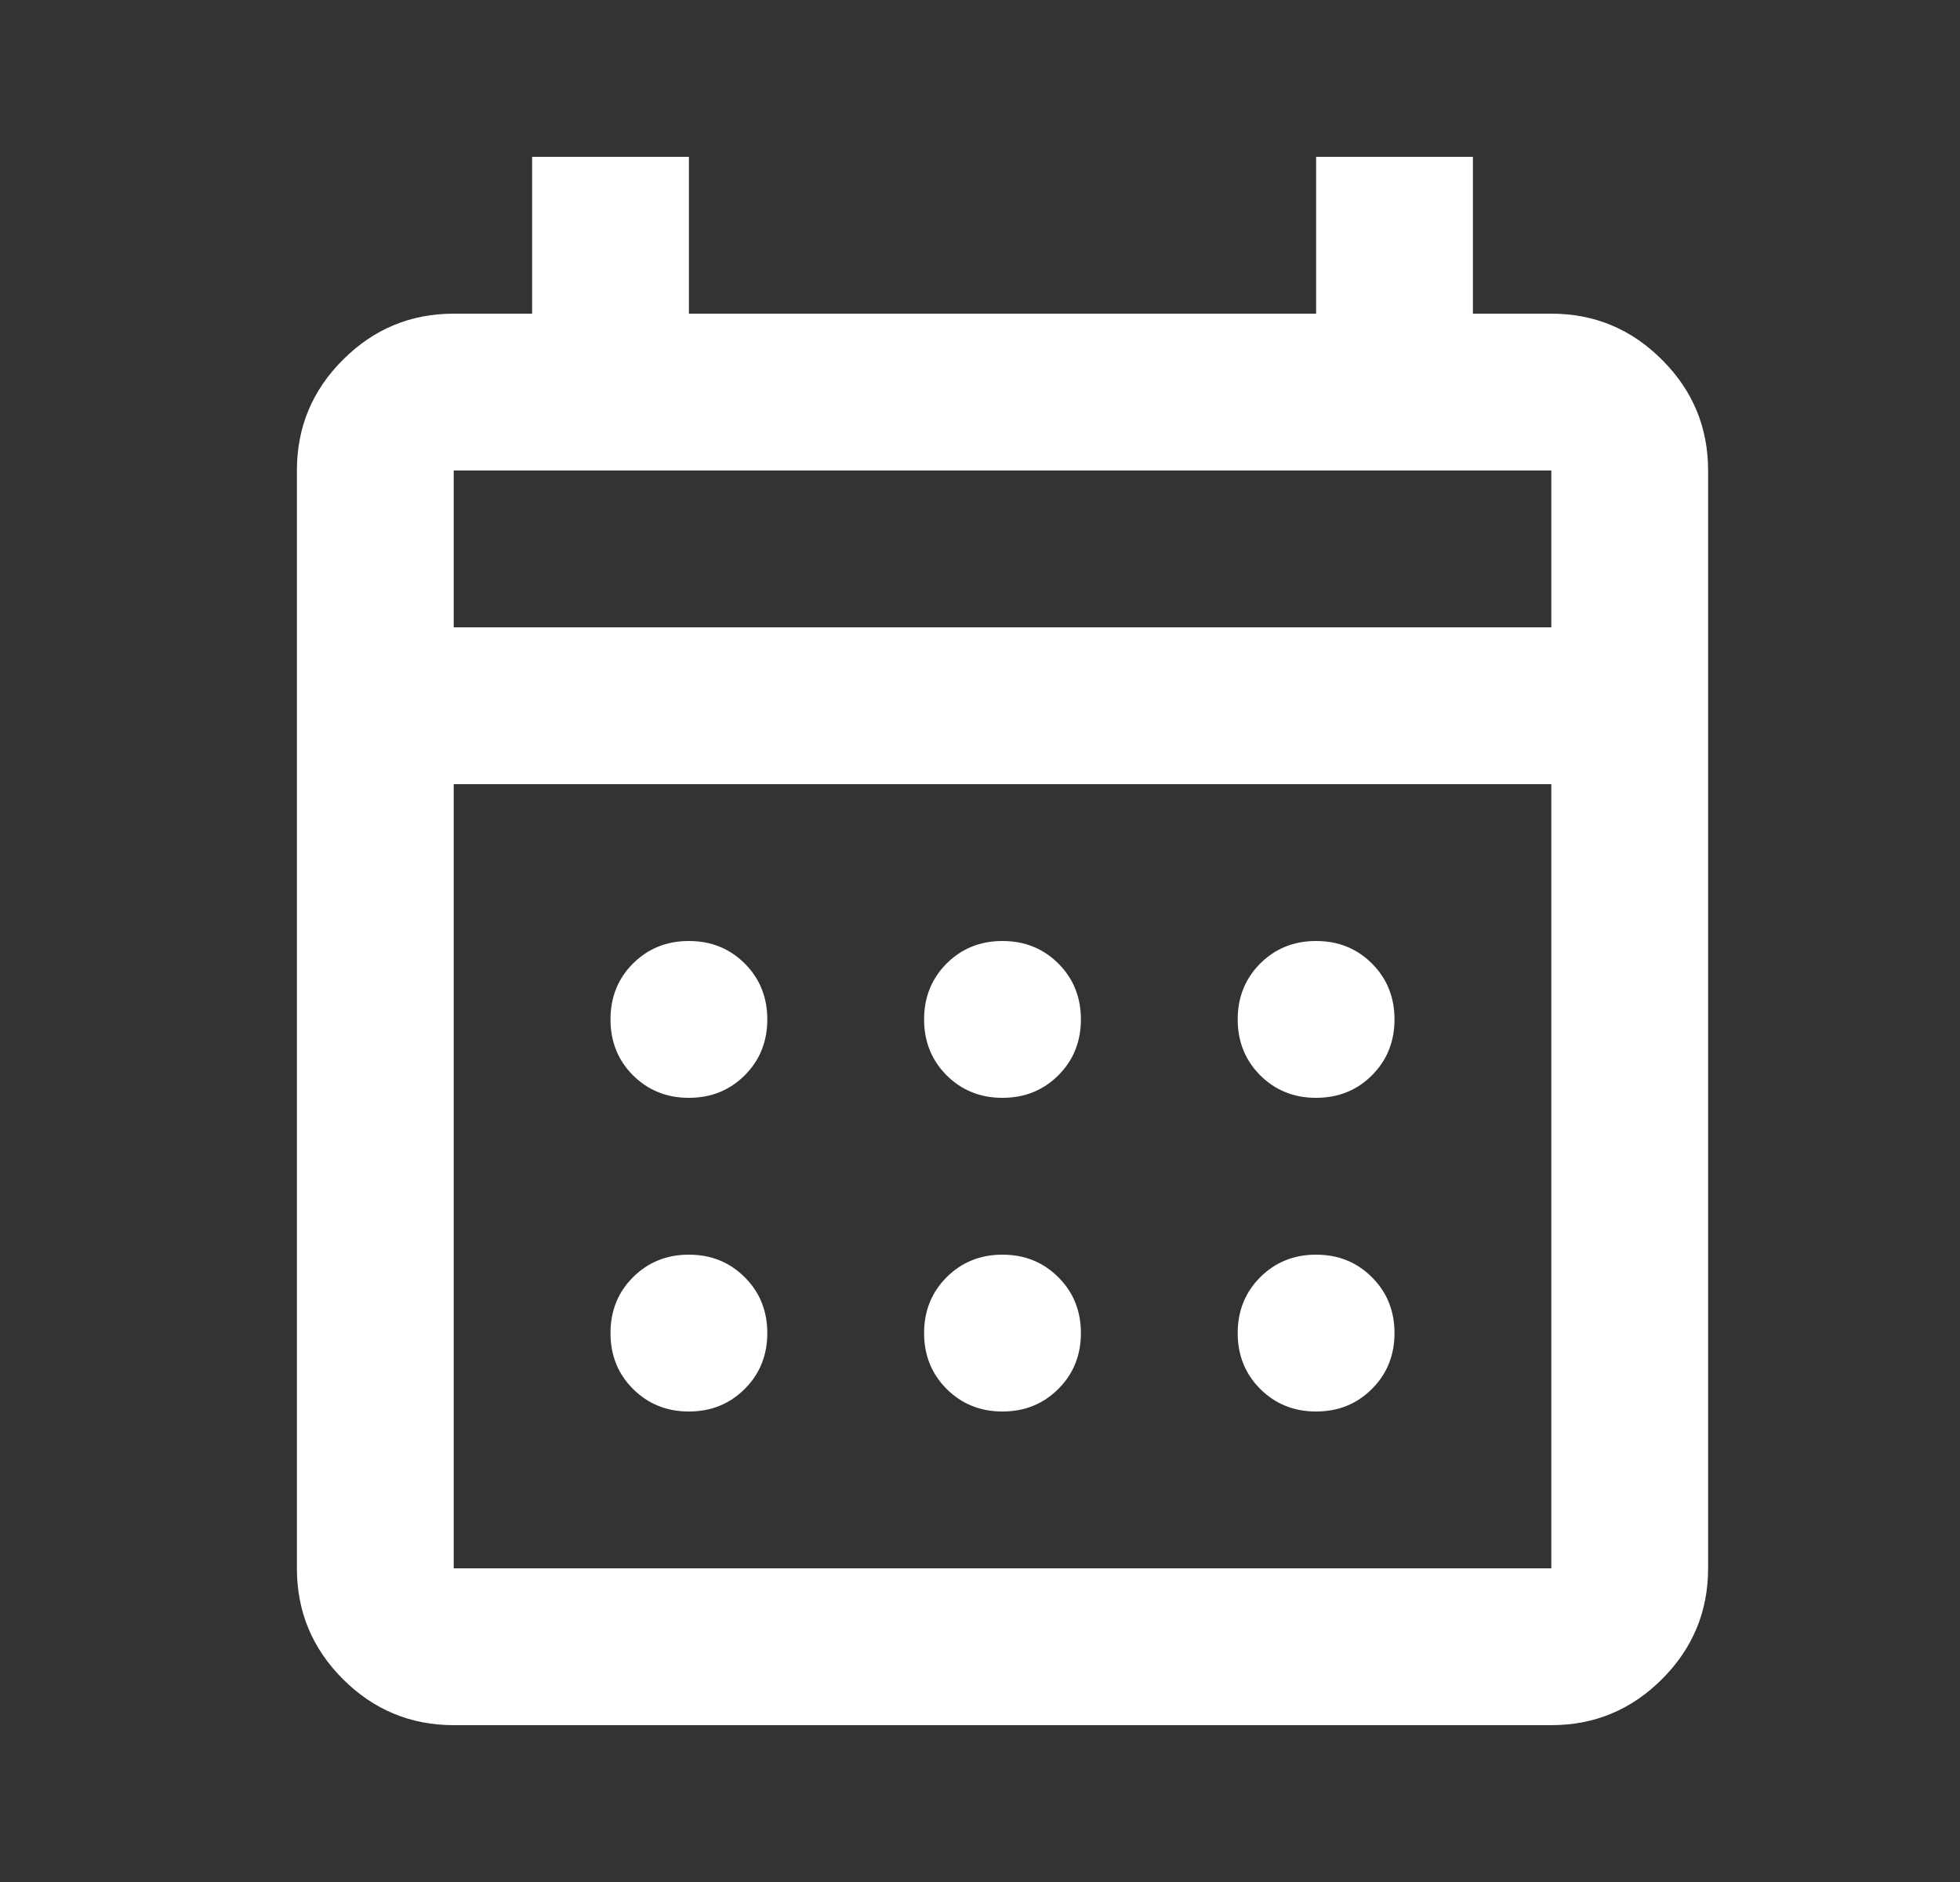 <svg xmlns="http://www.w3.org/2000/svg" width="25" height="24" viewBox="0 0 25 24" fill="none"><rect x="0" y="0" width="25" height="24" fill="#333333" stroke="none"/><mask id="mask0_1272_1123" style="mask-type:alpha" maskUnits="userSpaceOnUse" x="0" y="0" width="25" height="24"><rect x="0.787" width="24" height="24" fill="#D9D9D9"></rect></mask><g mask="url(#mask0_1272_1123)"><path d="M5.787 22C5.237 22 4.766 21.804 4.374 21.413C3.982 21.021 3.787 20.55 3.787 20V6C3.787 5.45 3.982 4.979 4.374 4.588C4.766 4.196 5.237 4 5.787 4H6.787V2H8.787V4H16.787V2H18.787V4H19.787C20.337 4 20.808 4.196 21.199 4.588C21.591 4.979 21.787 5.45 21.787 6V20C21.787 20.55 21.591 21.021 21.199 21.413C20.808 21.804 20.337 22 19.787 22H5.787ZM5.787 20H19.787V10H5.787V20ZM5.787 8H19.787V6H5.787V8ZM12.787 14C12.503 14 12.266 13.904 12.074 13.713C11.883 13.521 11.787 13.283 11.787 13C11.787 12.717 11.883 12.479 12.074 12.287C12.266 12.096 12.503 12 12.787 12C13.07 12 13.307 12.096 13.499 12.287C13.691 12.479 13.787 12.717 13.787 13C13.787 13.283 13.691 13.521 13.499 13.713C13.307 13.904 13.07 14 12.787 14ZM8.787 14C8.503 14 8.266 13.904 8.074 13.713C7.882 13.521 7.787 13.283 7.787 13C7.787 12.717 7.882 12.479 8.074 12.287C8.266 12.096 8.503 12 8.787 12C9.07 12 9.307 12.096 9.499 12.287C9.691 12.479 9.787 12.717 9.787 13C9.787 13.283 9.691 13.521 9.499 13.713C9.307 13.904 9.07 14 8.787 14ZM16.787 14C16.503 14 16.266 13.904 16.074 13.713C15.883 13.521 15.787 13.283 15.787 13C15.787 12.717 15.883 12.479 16.074 12.287C16.266 12.096 16.503 12 16.787 12C17.07 12 17.308 12.096 17.499 12.287C17.691 12.479 17.787 12.717 17.787 13C17.787 13.283 17.691 13.521 17.499 13.713C17.308 13.904 17.07 14 16.787 14ZM12.787 18C12.503 18 12.266 17.904 12.074 17.712C11.883 17.521 11.787 17.283 11.787 17C11.787 16.717 11.883 16.479 12.074 16.288C12.266 16.096 12.503 16 12.787 16C13.07 16 13.307 16.096 13.499 16.288C13.691 16.479 13.787 16.717 13.787 17C13.787 17.283 13.691 17.521 13.499 17.712C13.307 17.904 13.07 18 12.787 18ZM8.787 18C8.503 18 8.266 17.904 8.074 17.712C7.882 17.521 7.787 17.283 7.787 17C7.787 16.717 7.882 16.479 8.074 16.288C8.266 16.096 8.503 16 8.787 16C9.07 16 9.307 16.096 9.499 16.288C9.691 16.479 9.787 16.717 9.787 17C9.787 17.283 9.691 17.521 9.499 17.712C9.307 17.904 9.07 18 8.787 18ZM16.787 18C16.503 18 16.266 17.904 16.074 17.712C15.883 17.521 15.787 17.283 15.787 17C15.787 16.717 15.883 16.479 16.074 16.288C16.266 16.096 16.503 16 16.787 16C17.07 16 17.308 16.096 17.499 16.288C17.691 16.479 17.787 16.717 17.787 17C17.787 17.283 17.691 17.521 17.499 17.712C17.308 17.904 17.07 18 16.787 18Z" fill="white"></path></g></svg>
